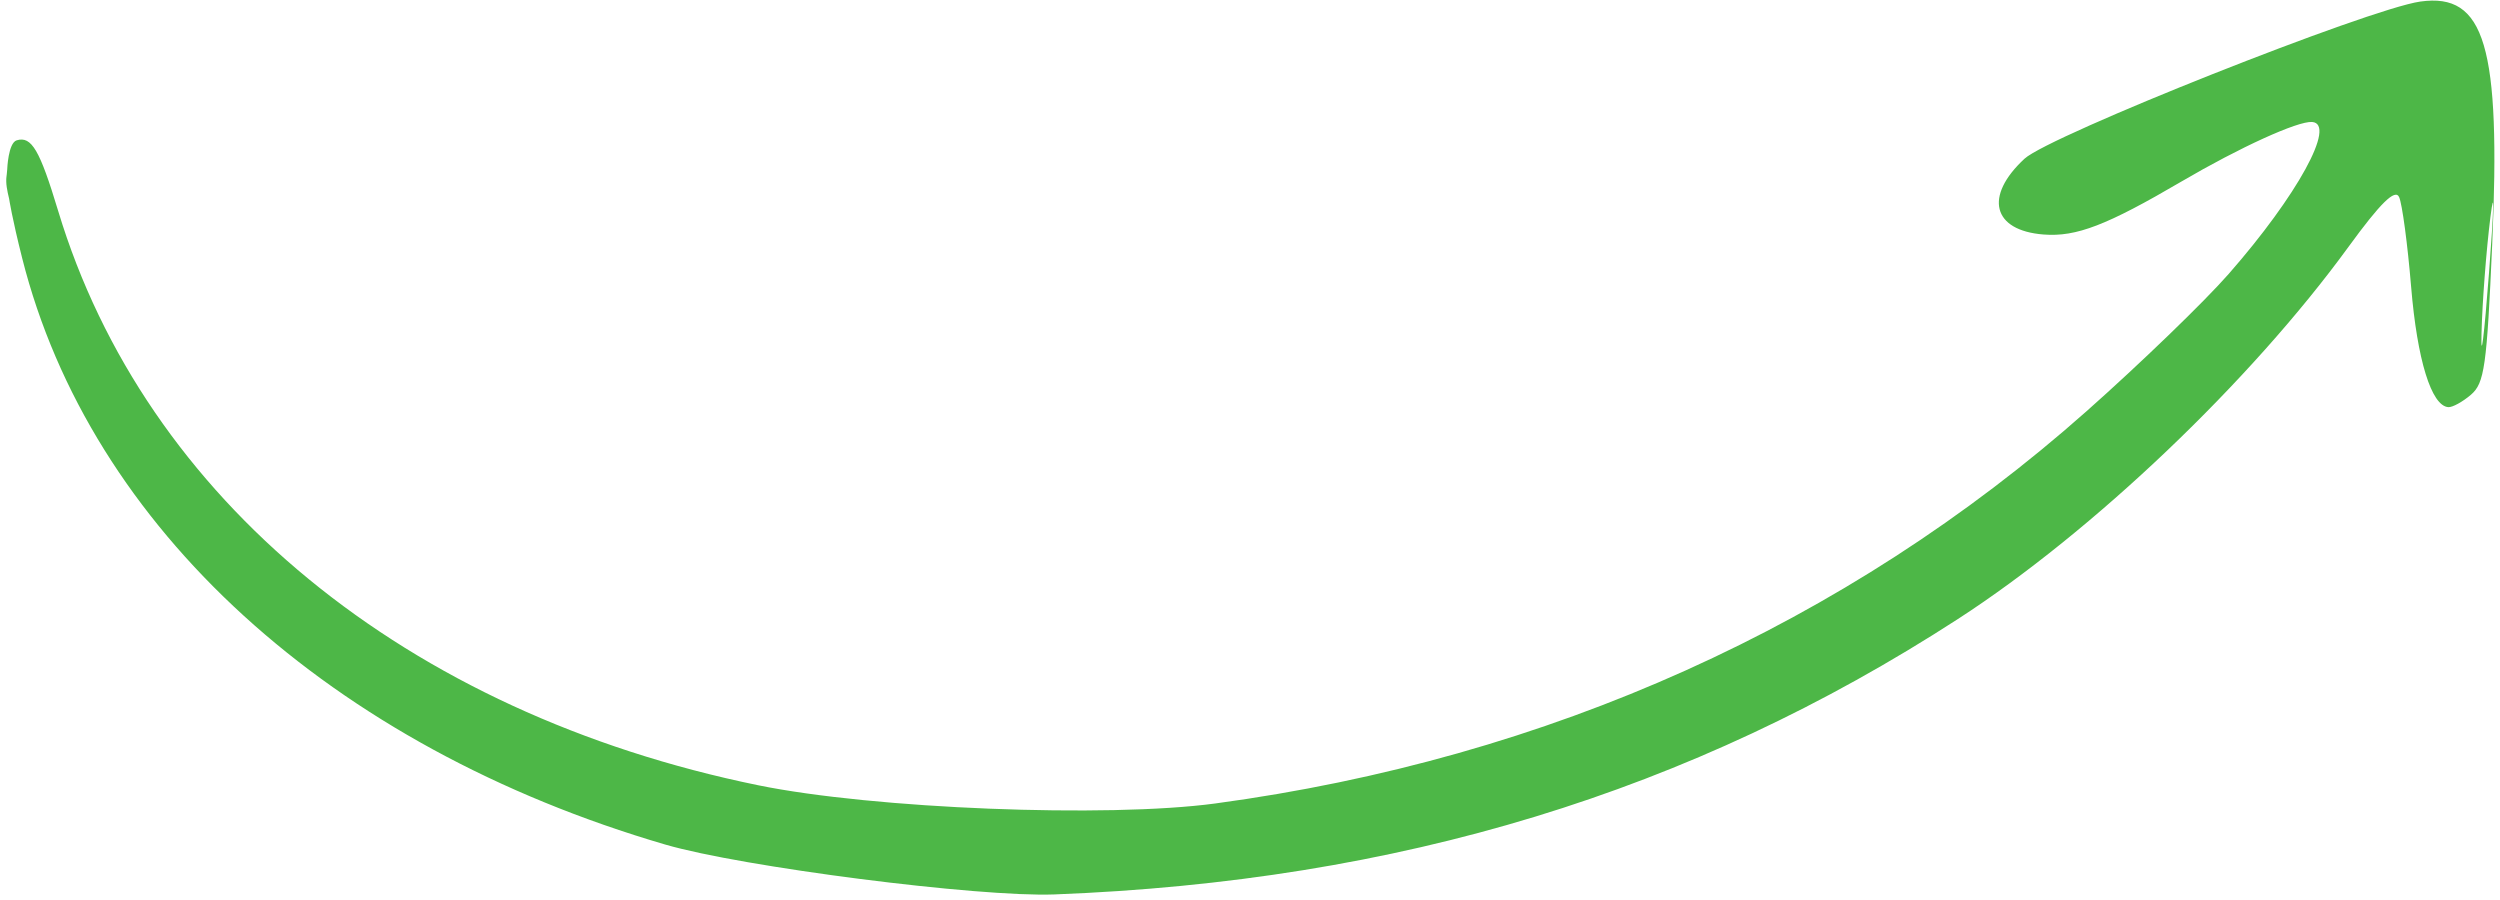 <svg width="250" height="90" viewBox="0 0 250 90" fill="none" xmlns="http://www.w3.org/2000/svg">
    <path fill-rule="evenodd" clip-rule="evenodd"
          d="M105.439 89.443C139.88 88.117 169.027 79.232 195.792 61.901C209.301 53.153 225.053 38.143 234.852 24.681C238.045 20.296 239.514 18.851 239.91 19.707C240.217 20.371 240.758 24.407 241.112 28.676C241.72 35.995 243.137 40.585 244.828 40.715C245.24 40.747 246.261 40.187 247.096 39.471C248.445 38.314 248.682 36.644 249.219 24.443C250.092 4.621 248.501 -0.752 242.031 0.156C236.891 0.878 204.954 13.557 202.454 15.869C198.382 19.634 199.246 23.058 204.368 23.452C207.633 23.703 210.664 22.537 218.152 18.149C223.99 14.729 229.784 12.088 231.213 12.198C233.666 12.387 229.725 19.568 222.879 27.381C220.445 30.161 214.032 36.353 208.631 41.143C184.595 62.452 154.829 75.851 121.538 80.346C110.694 81.811 87.314 80.879 75.817 78.525C40.601 71.314 14.519 49.912 5.814 21.084C3.971 14.982 3.154 13.589 1.673 14.031C0.813 14.287 0.721 16.946 0.721 16.946C0.657 17.773 0.613 17.701 0.626 18.187C0.643 18.855 0.912 19.874 0.912 19.874C0.912 19.874 1.2 21.788 2.223 25.838C9.025 52.765 33.056 74.669 66.534 84.458C74.178 86.693 97.904 89.733 105.439 89.443ZM248.901 27.294C249.391 20.922 249.453 18.414 249.04 21.722C248.627 25.029 248.228 30.242 248.151 33.307C248.075 36.371 248.413 33.665 248.901 27.294Z"
          fill="#4DB747"/>
</svg>
